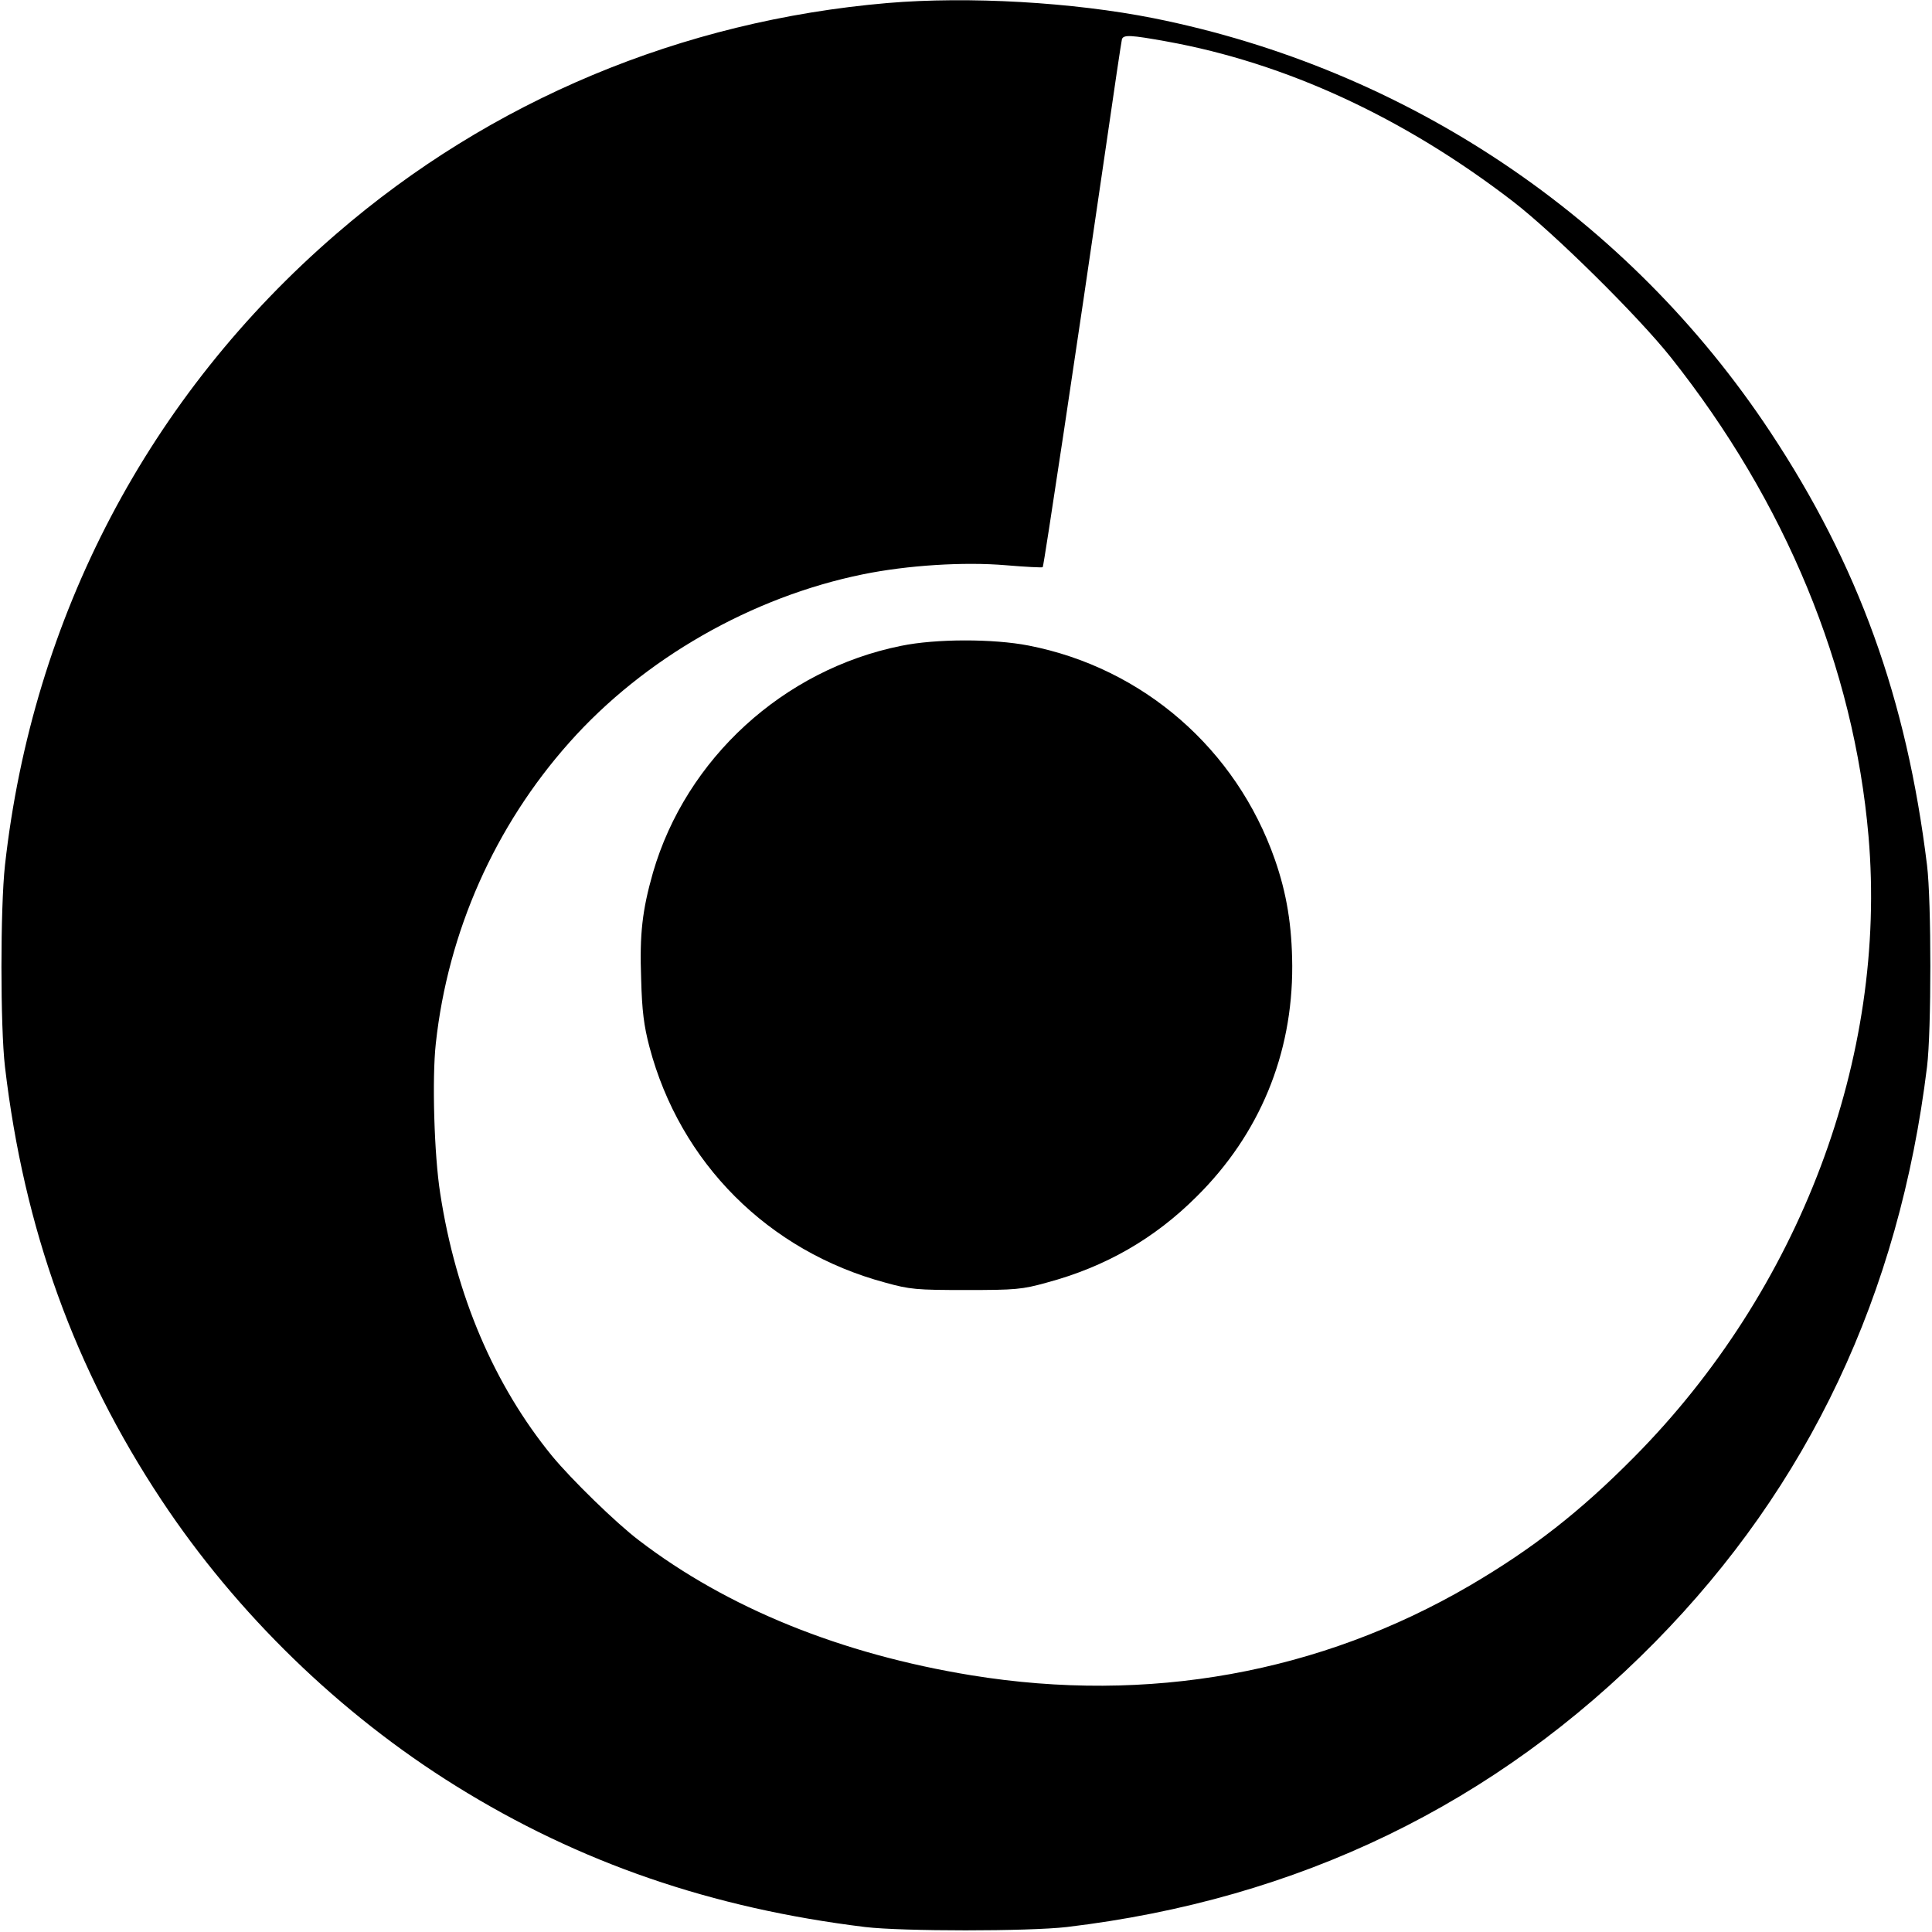 <?xml version="1.0" standalone="no"?>
<!DOCTYPE svg PUBLIC "-//W3C//DTD SVG 20010904//EN"
 "http://www.w3.org/TR/2001/REC-SVG-20010904/DTD/svg10.dtd">
<svg version="1.0" xmlns="http://www.w3.org/2000/svg"
 width="700pt" height="700pt" viewBox="0 0 700 700"
 preserveAspectRatio="xMidYMid meet">
<g transform="translate(0,700) scale(0.1,-0.1)"
fill="#000000" stroke="none">
<path d="M3215 6989 c-745 -64 -1437 -353 -1995 -835 -681 -587 -1102 -1390
-1202 -2289 -17 -154 -17 -585 0 -730 69 -588 253 -1096 567 -1570 273 -412
647 -775 1067 -1036 447 -278 927 -443 1483 -511 135 -16 591 -16 730 0 840
100 1553 445 2132 1033 556 565 884 1259 985 2084 16 130 16 600 0 730 -74
604 -249 1088 -568 1570 -514 777 -1316 1315 -2234 1499 -292 58 -670 80 -965
55z m1011 -139 c433 -78 861 -276 1256 -580 149 -115 451 -413 572 -565 415
-523 663 -1122 716 -1735 69 -800 -249 -1644 -850 -2250 -196 -198 -368 -332
-595 -465 -543 -317 -1165 -429 -1805 -325 -473 77 -885 244 -1205 489 -82 62
-245 221 -315 306 -209 256 -348 580 -405 951 -22 139 -30 416 -16 543 44 405
214 788 484 1091 270 304 661 527 1063 609 161 33 367 46 519 33 71 -6 131 -9
133 -7 4 4 123 795 227 1510 31 215 58 396 60 403 6 17 33 15 161 -8z"/>
<path d="M3265 4660 c-427 -86 -779 -409 -899 -821 -39 -137 -49 -223 -43
-386 3 -115 10 -170 30 -246 111 -420 430 -740 854 -854 90 -25 113 -27 293
-27 180 0 203 2 293 27 212 57 390 159 543 312 228 226 347 515 346 835 -1
147 -20 263 -63 386 -140 400 -477 694 -892 775 -128 25 -336 25 -462 -1z"/>
</g>
</svg>
